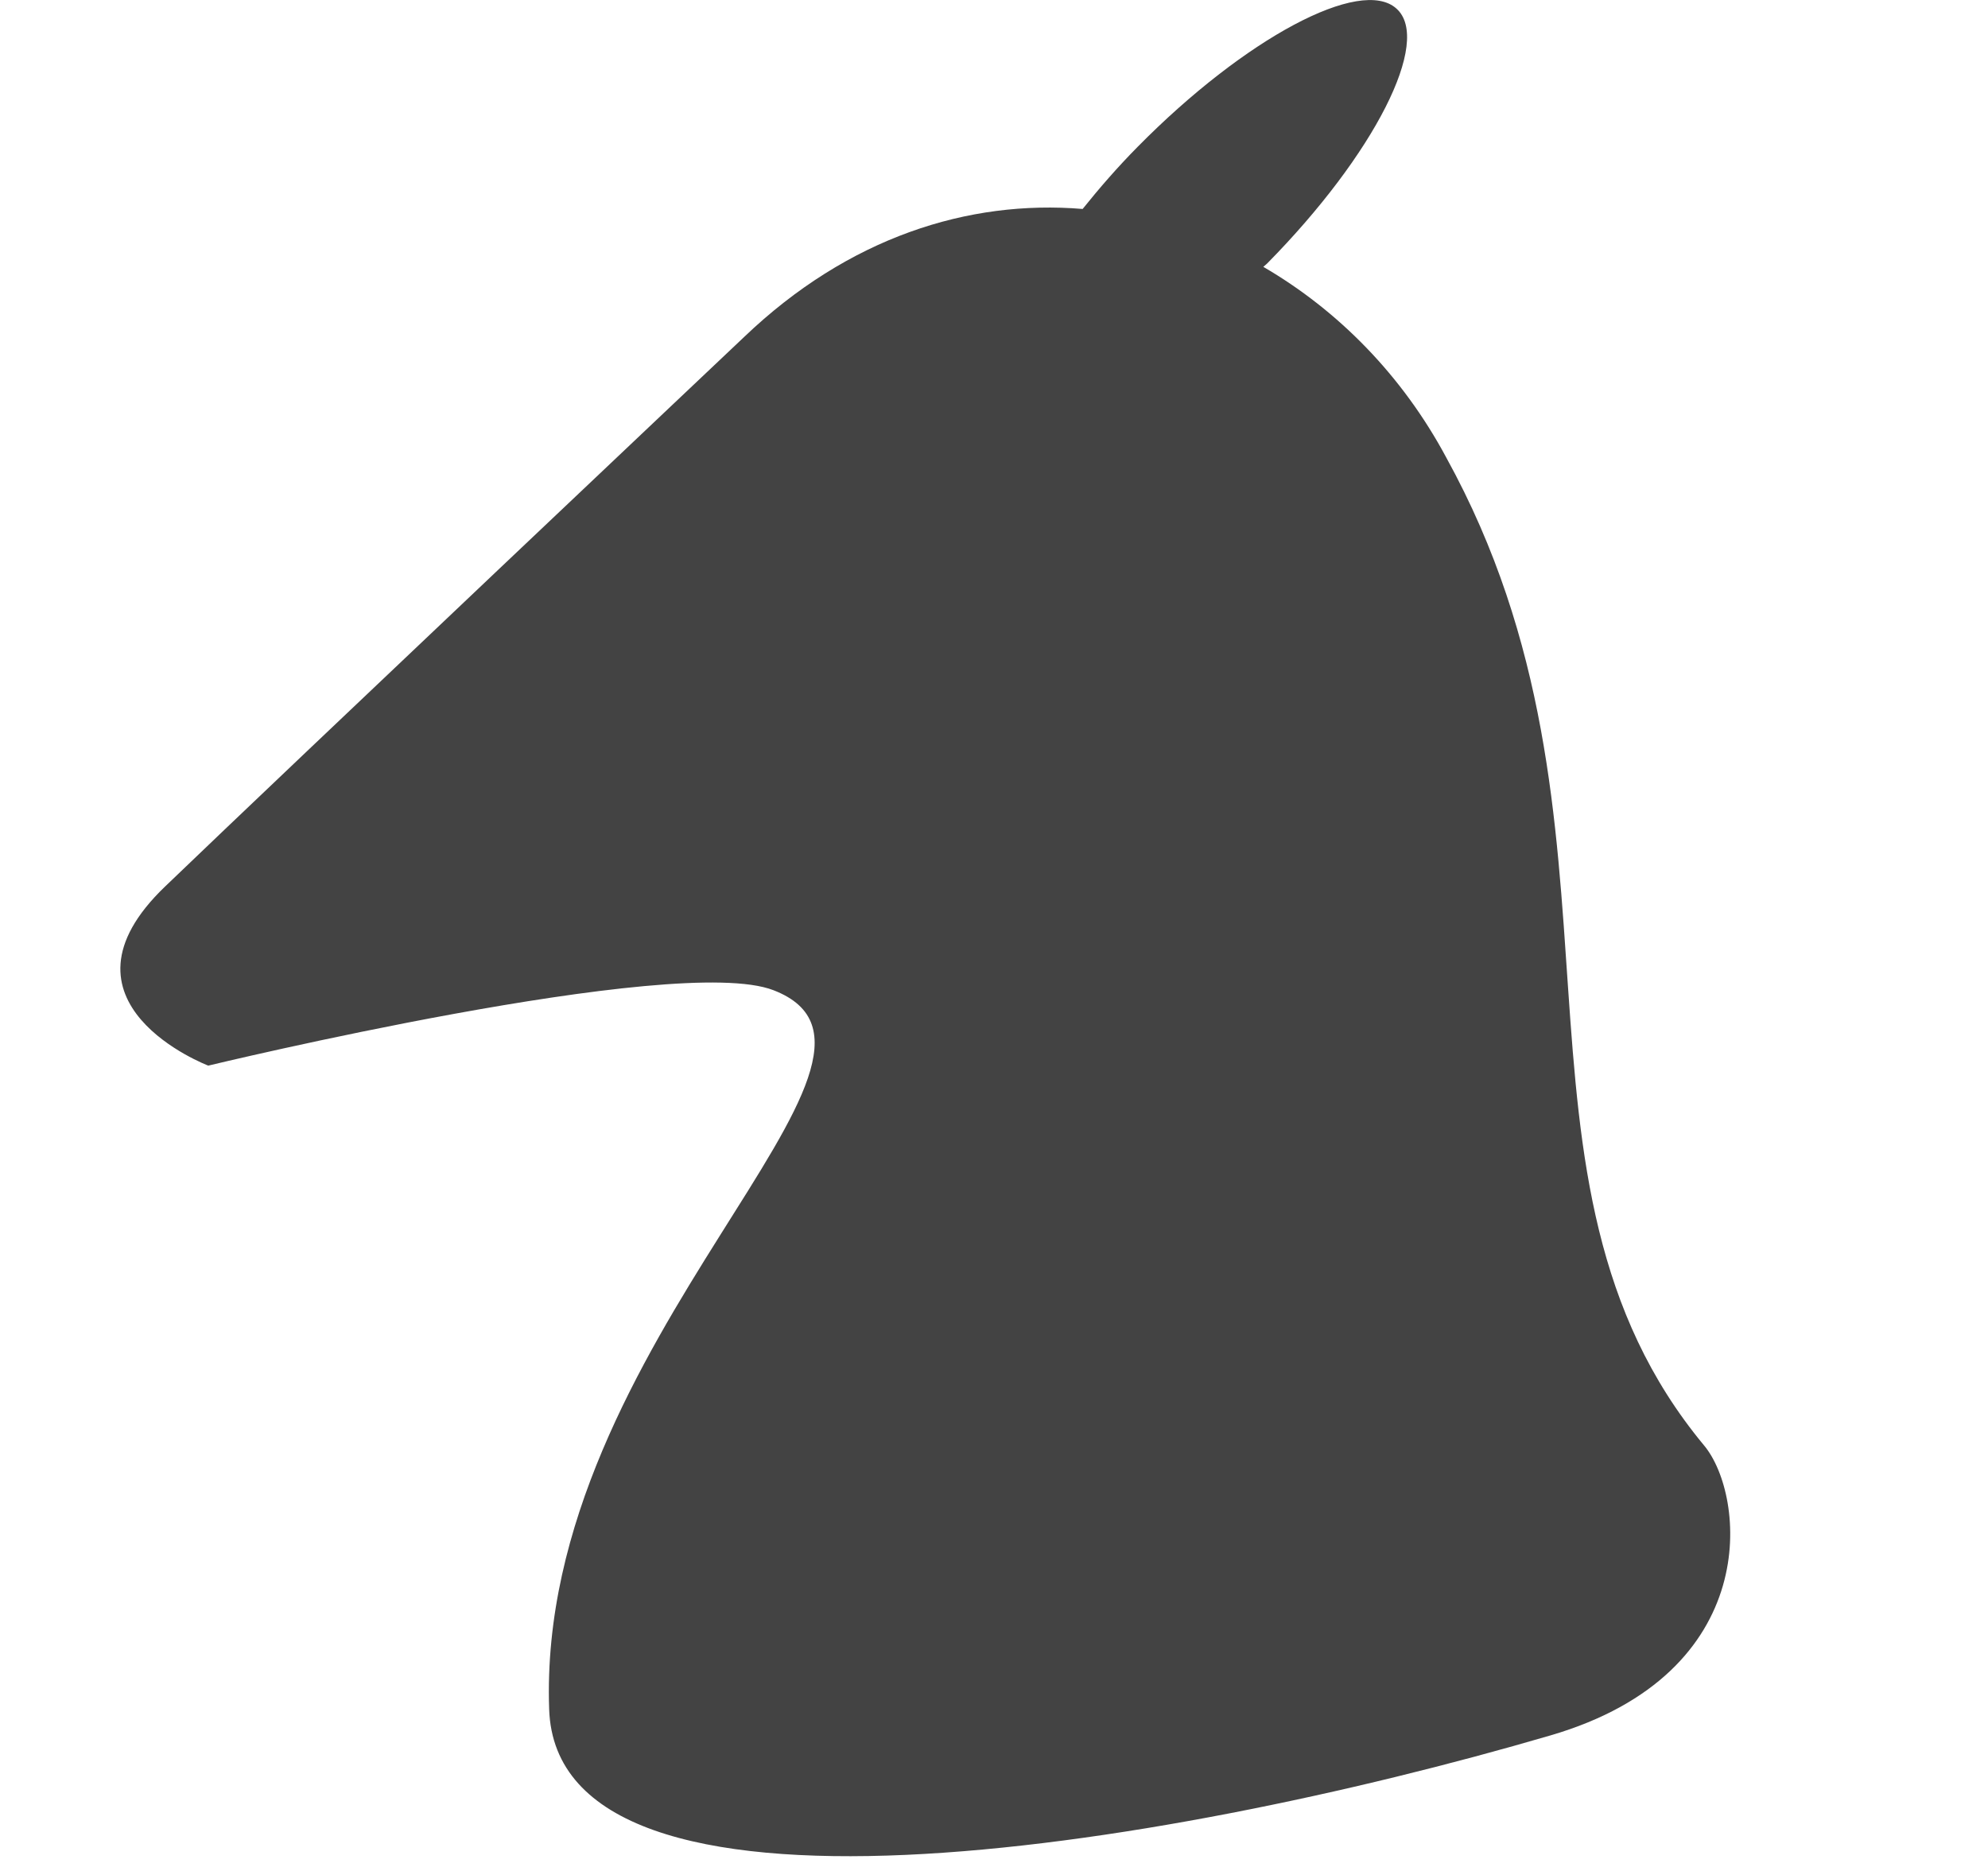<?xml version="1.0" encoding="UTF-8"?> <!--?xml version="1.0" encoding="UTF-8" standalone="no"?--> <svg xmlns="http://www.w3.org/2000/svg" xmlns:xlink="http://www.w3.org/1999/xlink" viewBox="0 0 17 16" class="si-glyph si-glyph-horse"><!-- Generator: Sketch 3.0.3 (7891) - http://www.bohemiancoding.com/sketch --><title>931</title><defs></defs><g stroke="none" stroke-width="1" fill="none" fill-rule="evenodd"><path d="M14.572,12.361 C12.683,10.086 14.097,7.051 12.367,3.912 C11.992,3.212 11.443,2.654 10.803,2.282 C10.815,2.272 10.825,2.263 10.836,2.253 C11.752,1.324 12.248,0.349 11.942,0.074 C11.637,-0.203 10.646,0.326 9.73,1.254 C9.554,1.432 9.4,1.61 9.258,1.787 C8.282,1.706 7.255,2.029 6.363,2.882 C6.363,2.882 2.454,6.579 1.414,7.579 C0.37,8.577 1.781,9.113 1.781,9.113 C1.781,9.113 5.784,8.146 6.614,8.468 C8.059,9.026 4.585,11.46 4.696,14.616 C4.762,16.66 9.91,15.821 13.258,14.841 C15.083,14.308 14.928,12.787 14.572,12.361 L14.572,12.361 Z" fill="#434343" class="si-glyph-fill"></path></g></svg> 